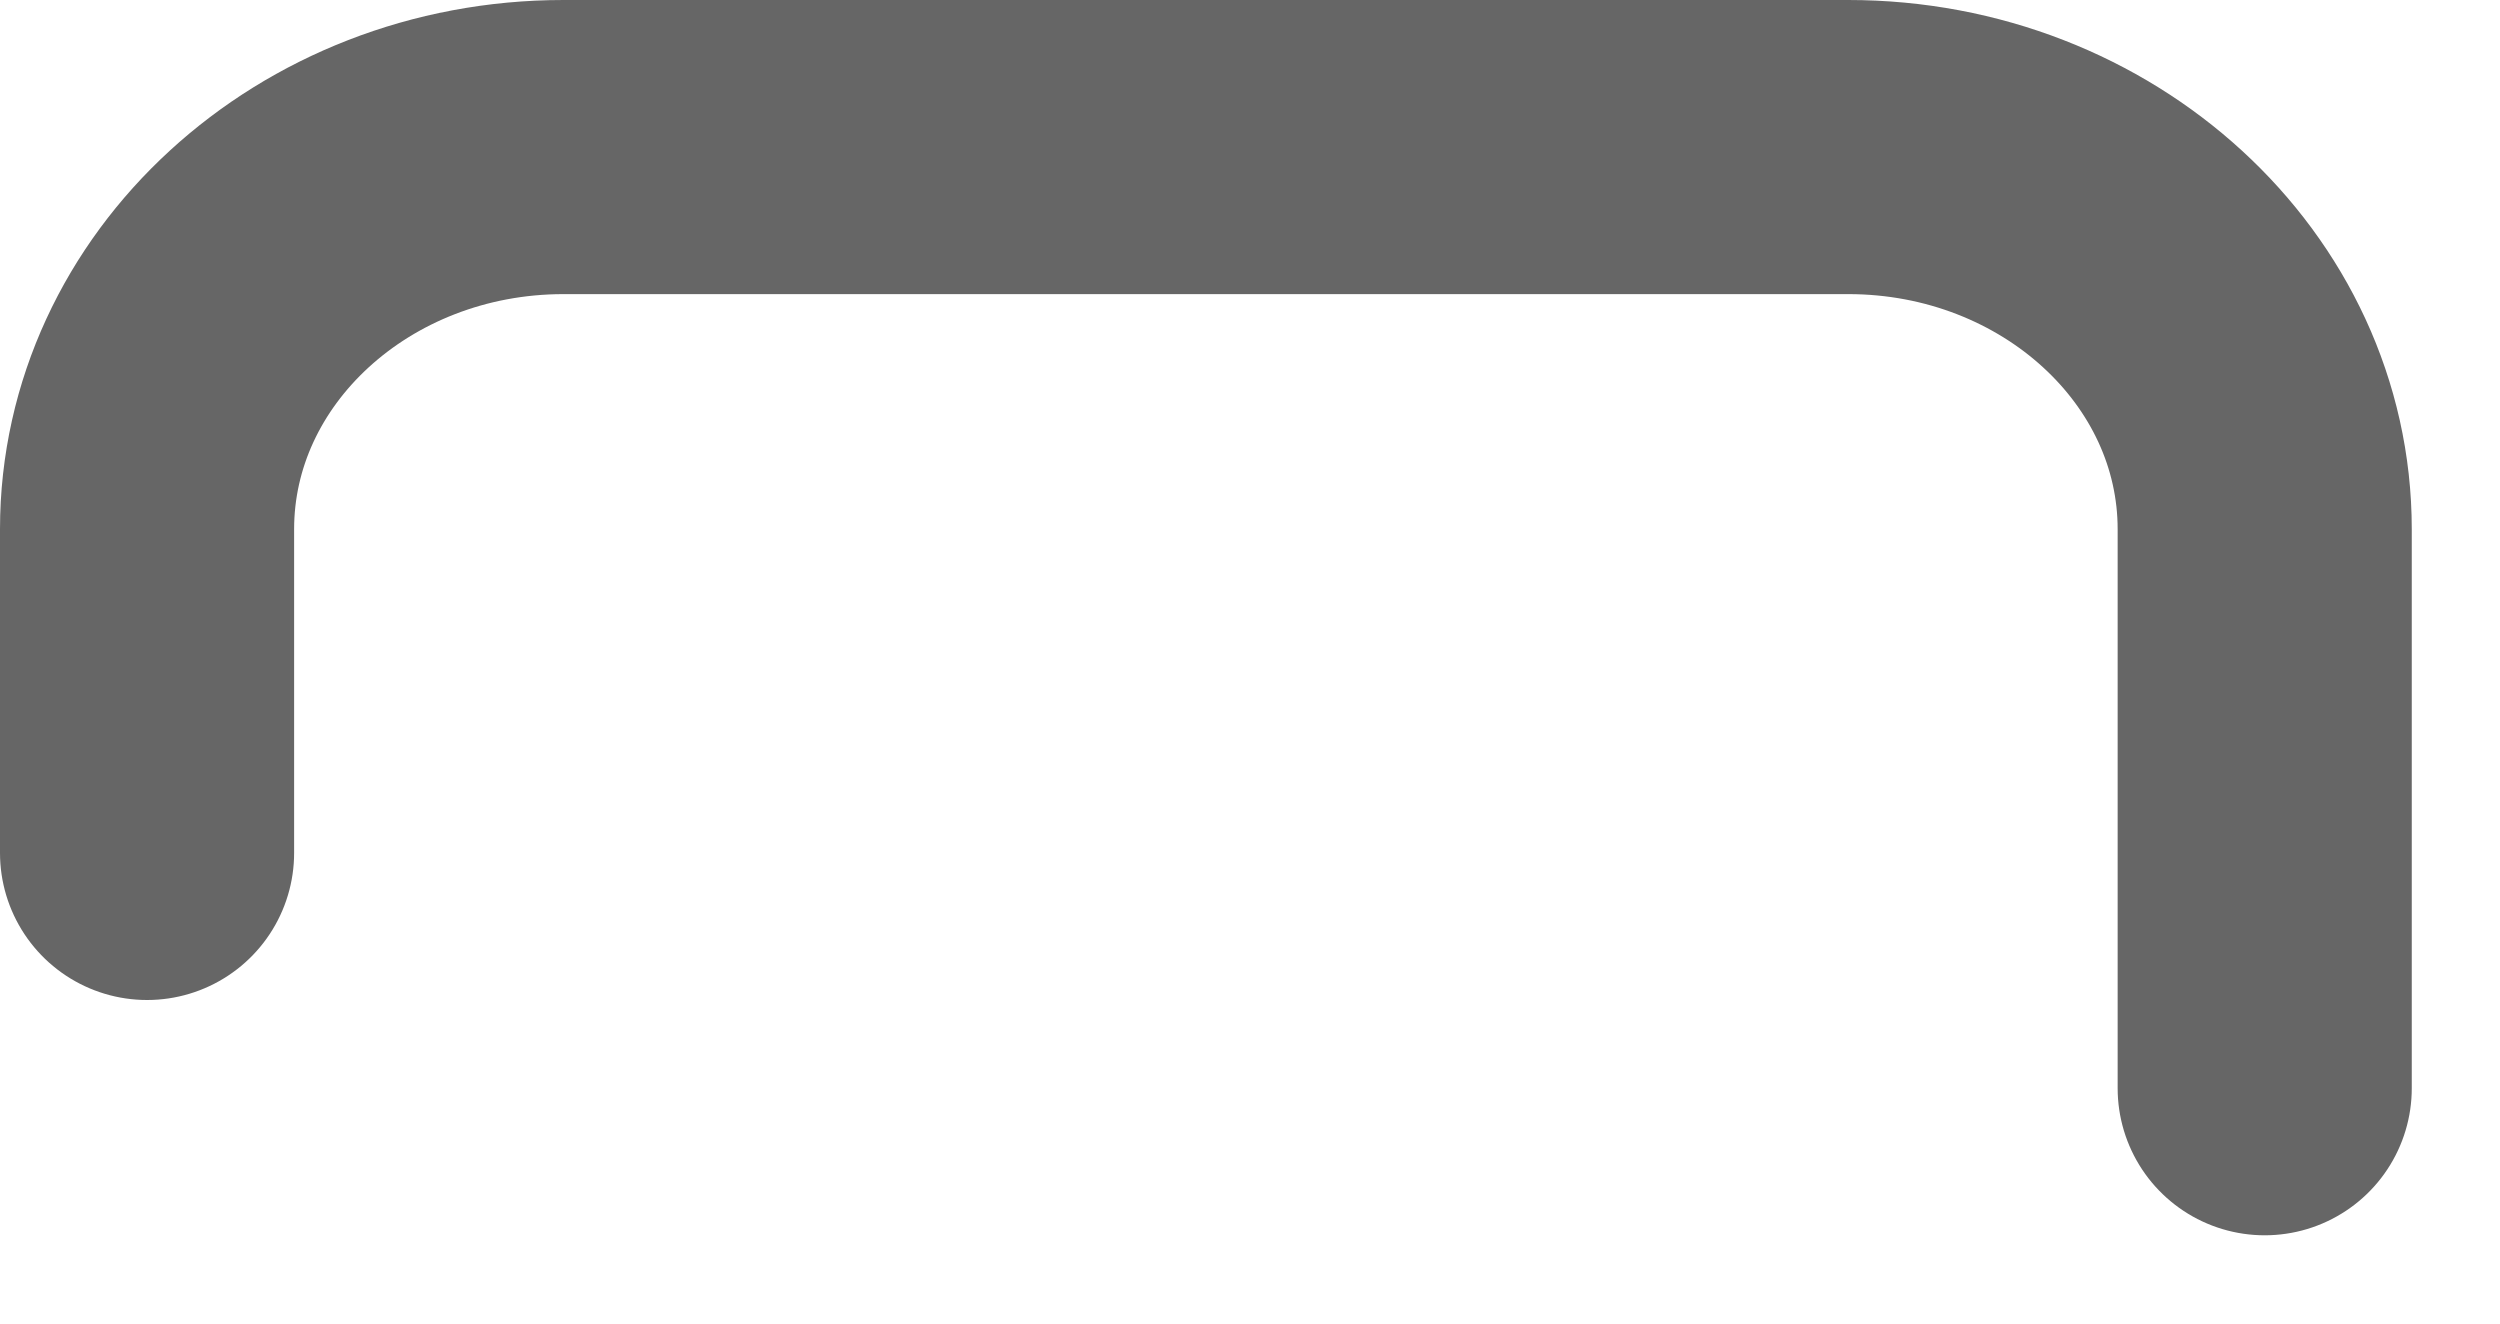 <?xml version="1.0" encoding="utf-8"?>
<svg xmlns="http://www.w3.org/2000/svg" fill="none" height="100%" overflow="visible" preserveAspectRatio="none" style="display: block;" viewBox="0 0 17 9" width="100%">
<path d="M15.4 7.4V3.599C15.4 2.165 14.13 1 12.568 1H3.832C2.27 1 1 2.165 1 3.599V5.8" id="Vector" stroke="#666666" stroke-linecap="round" stroke-width="2"/>
</svg>